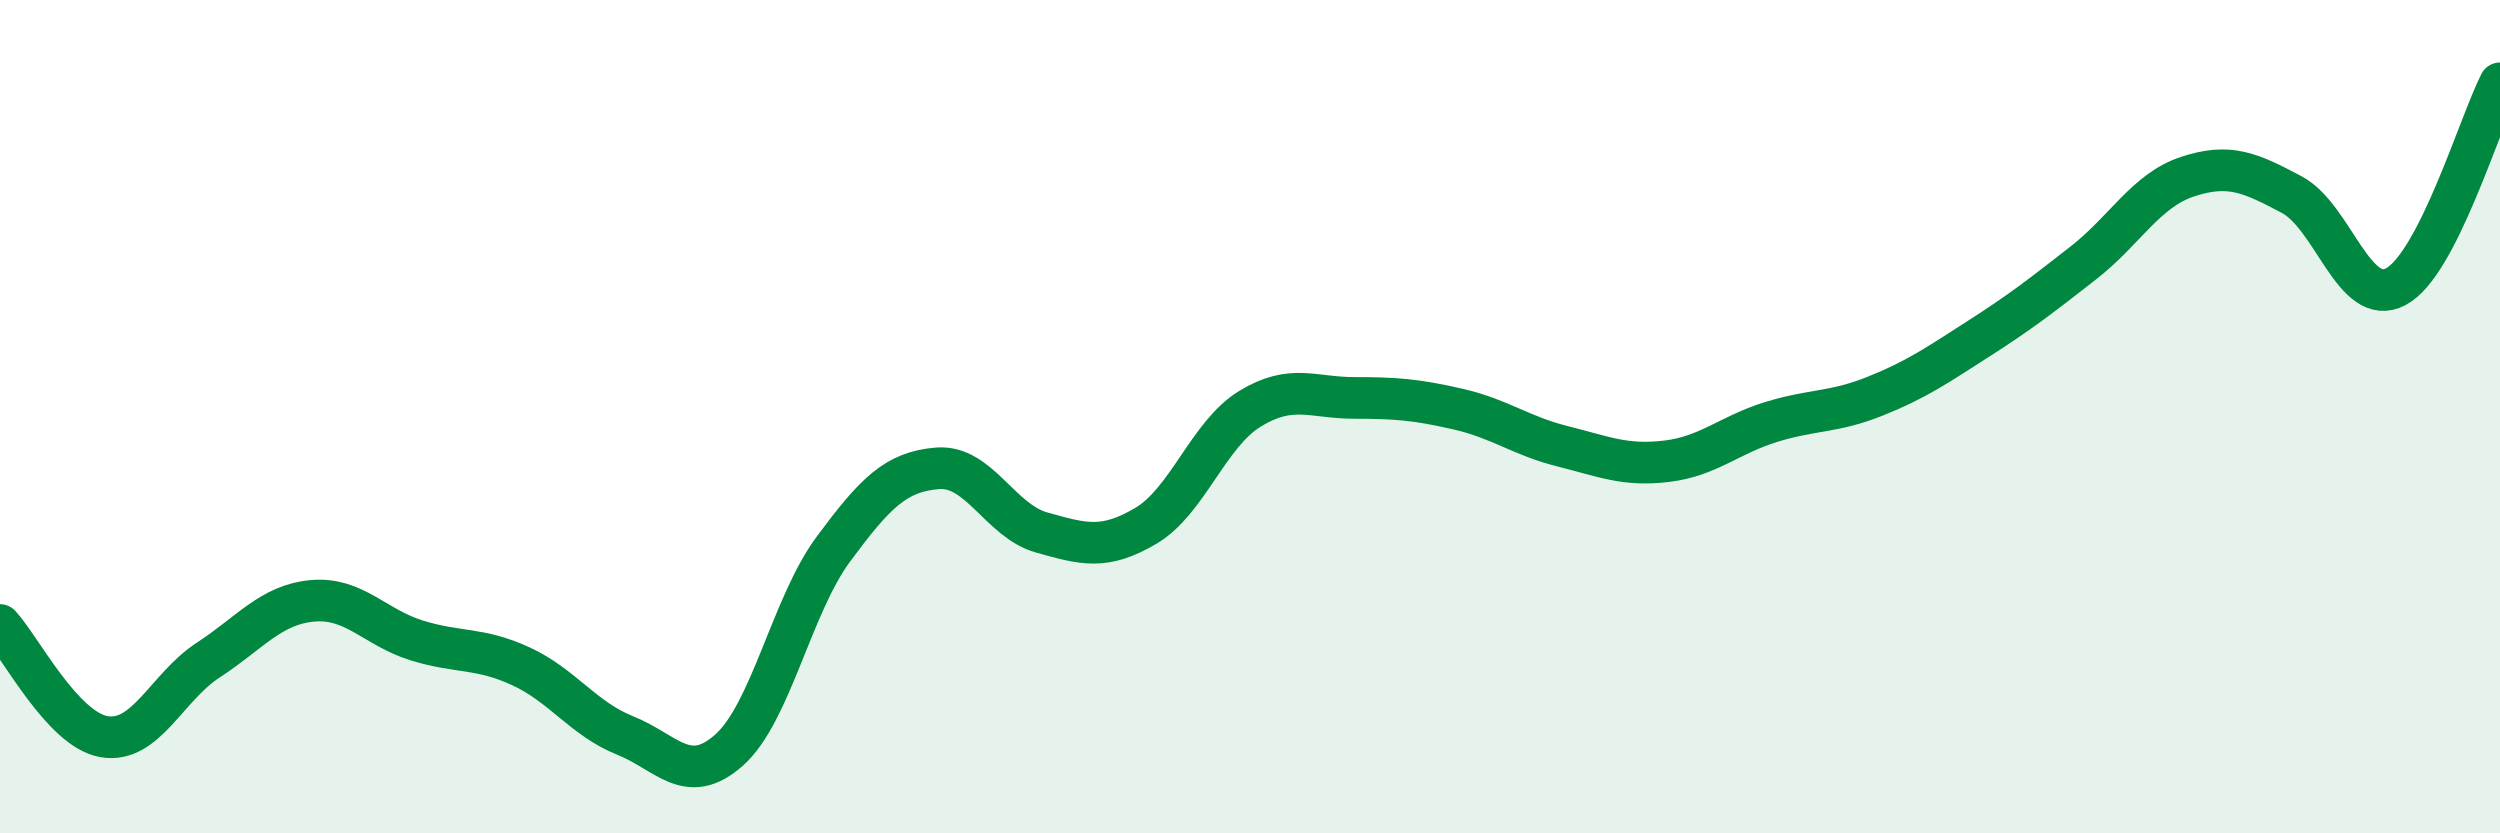 
    <svg width="60" height="20" viewBox="0 0 60 20" xmlns="http://www.w3.org/2000/svg">
      <path
        d="M 0,15 C 0.5,15.54 1.5,17.51 2.5,17.68 C 3.5,17.85 4,16.49 5,15.84 C 6,15.19 6.5,14.51 7.5,14.42 C 8.5,14.33 9,15.06 10,15.37 C 11,15.68 11.5,15.53 12.5,15.99 C 13.5,16.45 14,17.25 15,17.65 C 16,18.05 16.5,18.89 17.5,18 C 18.5,17.11 19,14.53 20,13.18 C 21,11.83 21.5,11.32 22.5,11.24 C 23.5,11.16 24,12.5 25,12.78 C 26,13.06 26.5,13.21 27.5,12.62 C 28.5,12.03 29,10.42 30,9.81 C 31,9.2 31.5,9.55 32.5,9.55 C 33.5,9.55 34,9.59 35,9.82 C 36,10.05 36.5,10.46 37.5,10.71 C 38.5,10.96 39,11.19 40,11.07 C 41,10.95 41.5,10.44 42.5,10.13 C 43.5,9.82 44,9.91 45,9.51 C 46,9.11 46.5,8.76 47.5,8.12 C 48.5,7.48 49,7.09 50,6.31 C 51,5.53 51.5,4.57 52.5,4.24 C 53.5,3.91 54,4.14 55,4.67 C 56,5.2 56.5,7.41 57.5,6.88 C 58.5,6.35 59.5,2.98 60,2L60 20L0 20Z"
        fill="#008740"
        opacity="0.1"
        stroke-linecap="round"
        stroke-linejoin="round"
      />
      <path
        d="M 0,15 C 0.5,15.54 1.5,17.51 2.5,17.68 C 3.5,17.85 4,16.49 5,15.84 C 6,15.19 6.5,14.51 7.5,14.42 C 8.5,14.33 9,15.06 10,15.37 C 11,15.68 11.5,15.53 12.5,15.99 C 13.5,16.45 14,17.25 15,17.65 C 16,18.05 16.5,18.89 17.5,18 C 18.5,17.11 19,14.53 20,13.18 C 21,11.83 21.5,11.32 22.5,11.24 C 23.5,11.16 24,12.5 25,12.78 C 26,13.06 26.5,13.21 27.5,12.62 C 28.5,12.03 29,10.42 30,9.81 C 31,9.2 31.5,9.55 32.5,9.55 C 33.5,9.55 34,9.59 35,9.82 C 36,10.05 36.5,10.46 37.5,10.71 C 38.5,10.96 39,11.19 40,11.07 C 41,10.95 41.5,10.44 42.5,10.13 C 43.5,9.82 44,9.91 45,9.51 C 46,9.11 46.5,8.76 47.5,8.12 C 48.5,7.48 49,7.09 50,6.31 C 51,5.53 51.5,4.57 52.5,4.24 C 53.5,3.91 54,4.14 55,4.67 C 56,5.2 56.5,7.41 57.5,6.88 C 58.5,6.35 59.5,2.98 60,2"
        stroke="#008740"
        stroke-width="1"
        fill="none"
        stroke-linecap="round"
        stroke-linejoin="round"
      />
    </svg>
  